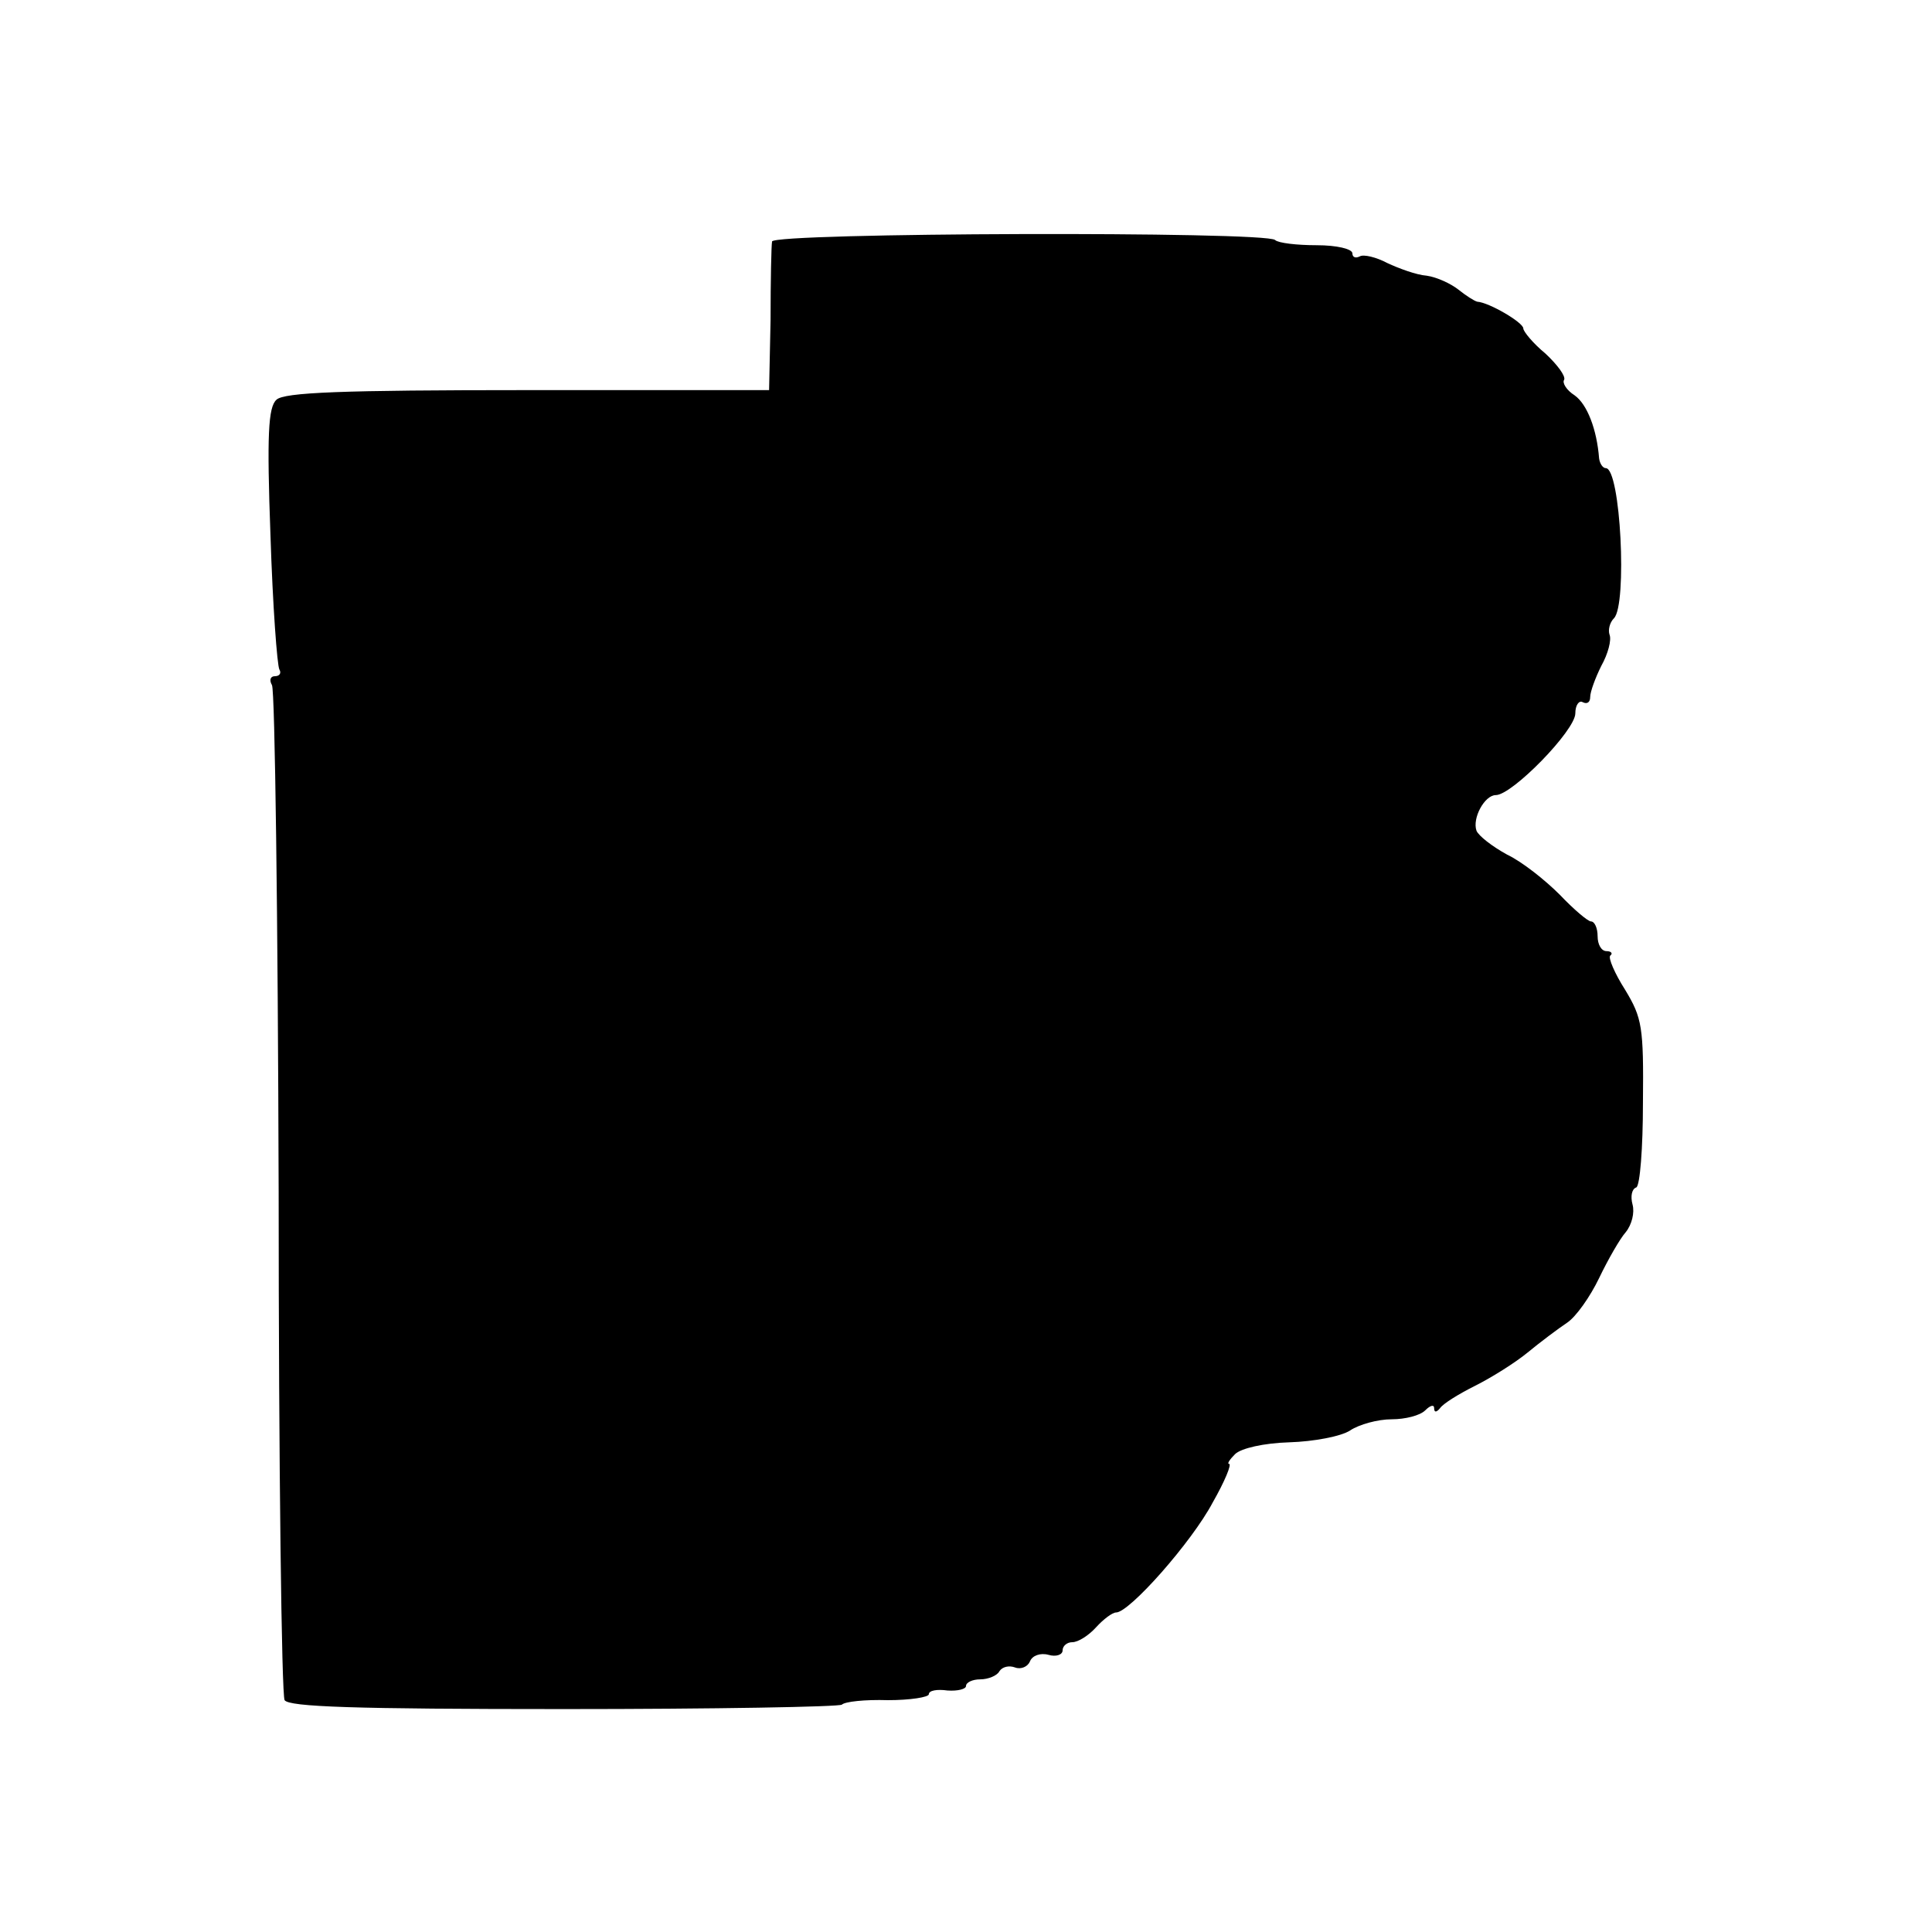 <?xml version="1.0" standalone="no"?>
<!DOCTYPE svg PUBLIC "-//W3C//DTD SVG 20010904//EN"
 "http://www.w3.org/TR/2001/REC-SVG-20010904/DTD/svg10.dtd">
<svg version="1.0" xmlns="http://www.w3.org/2000/svg"
 width="260pt" height="260pt" viewBox="0 0 260 260"
 preserveAspectRatio="xMidYMid meet">
<g transform="translate(0,260) scale(0.1,-0.1)"
fill="#000000" stroke="none">
<path d="M1039 2275 c-1 -5 -2 -53 -2 -105 l-2 -95 -325 0 c-250 0 -328 -3
-338 -13 -11 -10 -13 -47 -8 -183 3 -94 9 -175 12 -180 3 -5 0 -9 -6 -9 -6 0
-8 -5 -4 -12 4 -6 8 -313 9 -682 0 -369 4 -677 8 -684 6 -9 93 -12 376 -12
202 0 371 3 374 6 4 4 31 7 62 6 30 0 55 4 55 8 0 5 11 7 25 5 14 -1 25 2 25
6 0 5 9 9 19 9 11 0 23 5 26 11 4 6 13 8 21 5 8 -3 17 1 20 8 3 8 14 12 25 9
10 -3 19 0 19 6 0 6 6 11 13 11 8 0 22 9 32 20 10 11 22 20 27 20 18 0 102 95
130 148 16 28 26 52 22 52 -3 0 1 6 8 13 8 8 39 15 73 16 33 1 70 8 82 16 12
8 37 15 56 15 18 0 38 5 45 12 7 7 12 8 12 3 0 -6 3 -6 8 0 4 6 25 19 47 30
22 11 54 31 71 45 17 14 41 32 53 40 12 8 31 35 43 60 12 25 28 53 36 62 8 10
12 26 9 37 -3 11 -1 21 5 23 5 2 9 53 9 114 1 102 -1 114 -24 152 -14 22 -23
43 -20 46 4 3 1 6 -5 6 -7 0 -12 9 -12 20 0 11 -4 20 -9 20 -4 0 -23 16 -42
36 -19 19 -50 44 -71 54 -20 11 -38 25 -41 32 -6 17 11 48 26 48 22 0 107 87
107 110 0 11 5 18 10 15 6 -3 10 0 10 7 0 7 7 26 15 42 9 16 14 35 11 42 -2 6
0 16 6 22 18 18 9 202 -11 202 -4 0 -8 6 -9 13 -3 39 -16 73 -33 85 -11 7 -17
17 -14 21 2 5 -9 20 -25 35 -17 14 -30 30 -30 34 0 8 -46 35 -62 36 -4 1 -15
8 -25 16 -10 8 -29 17 -43 19 -14 1 -38 10 -53 17 -15 8 -32 12 -37 9 -6 -3
-10 -1 -10 4 0 6 -21 11 -48 11 -27 0 -52 3 -56 7 -12 12 -676 10 -677 -2z"/>
</g>
</svg>
